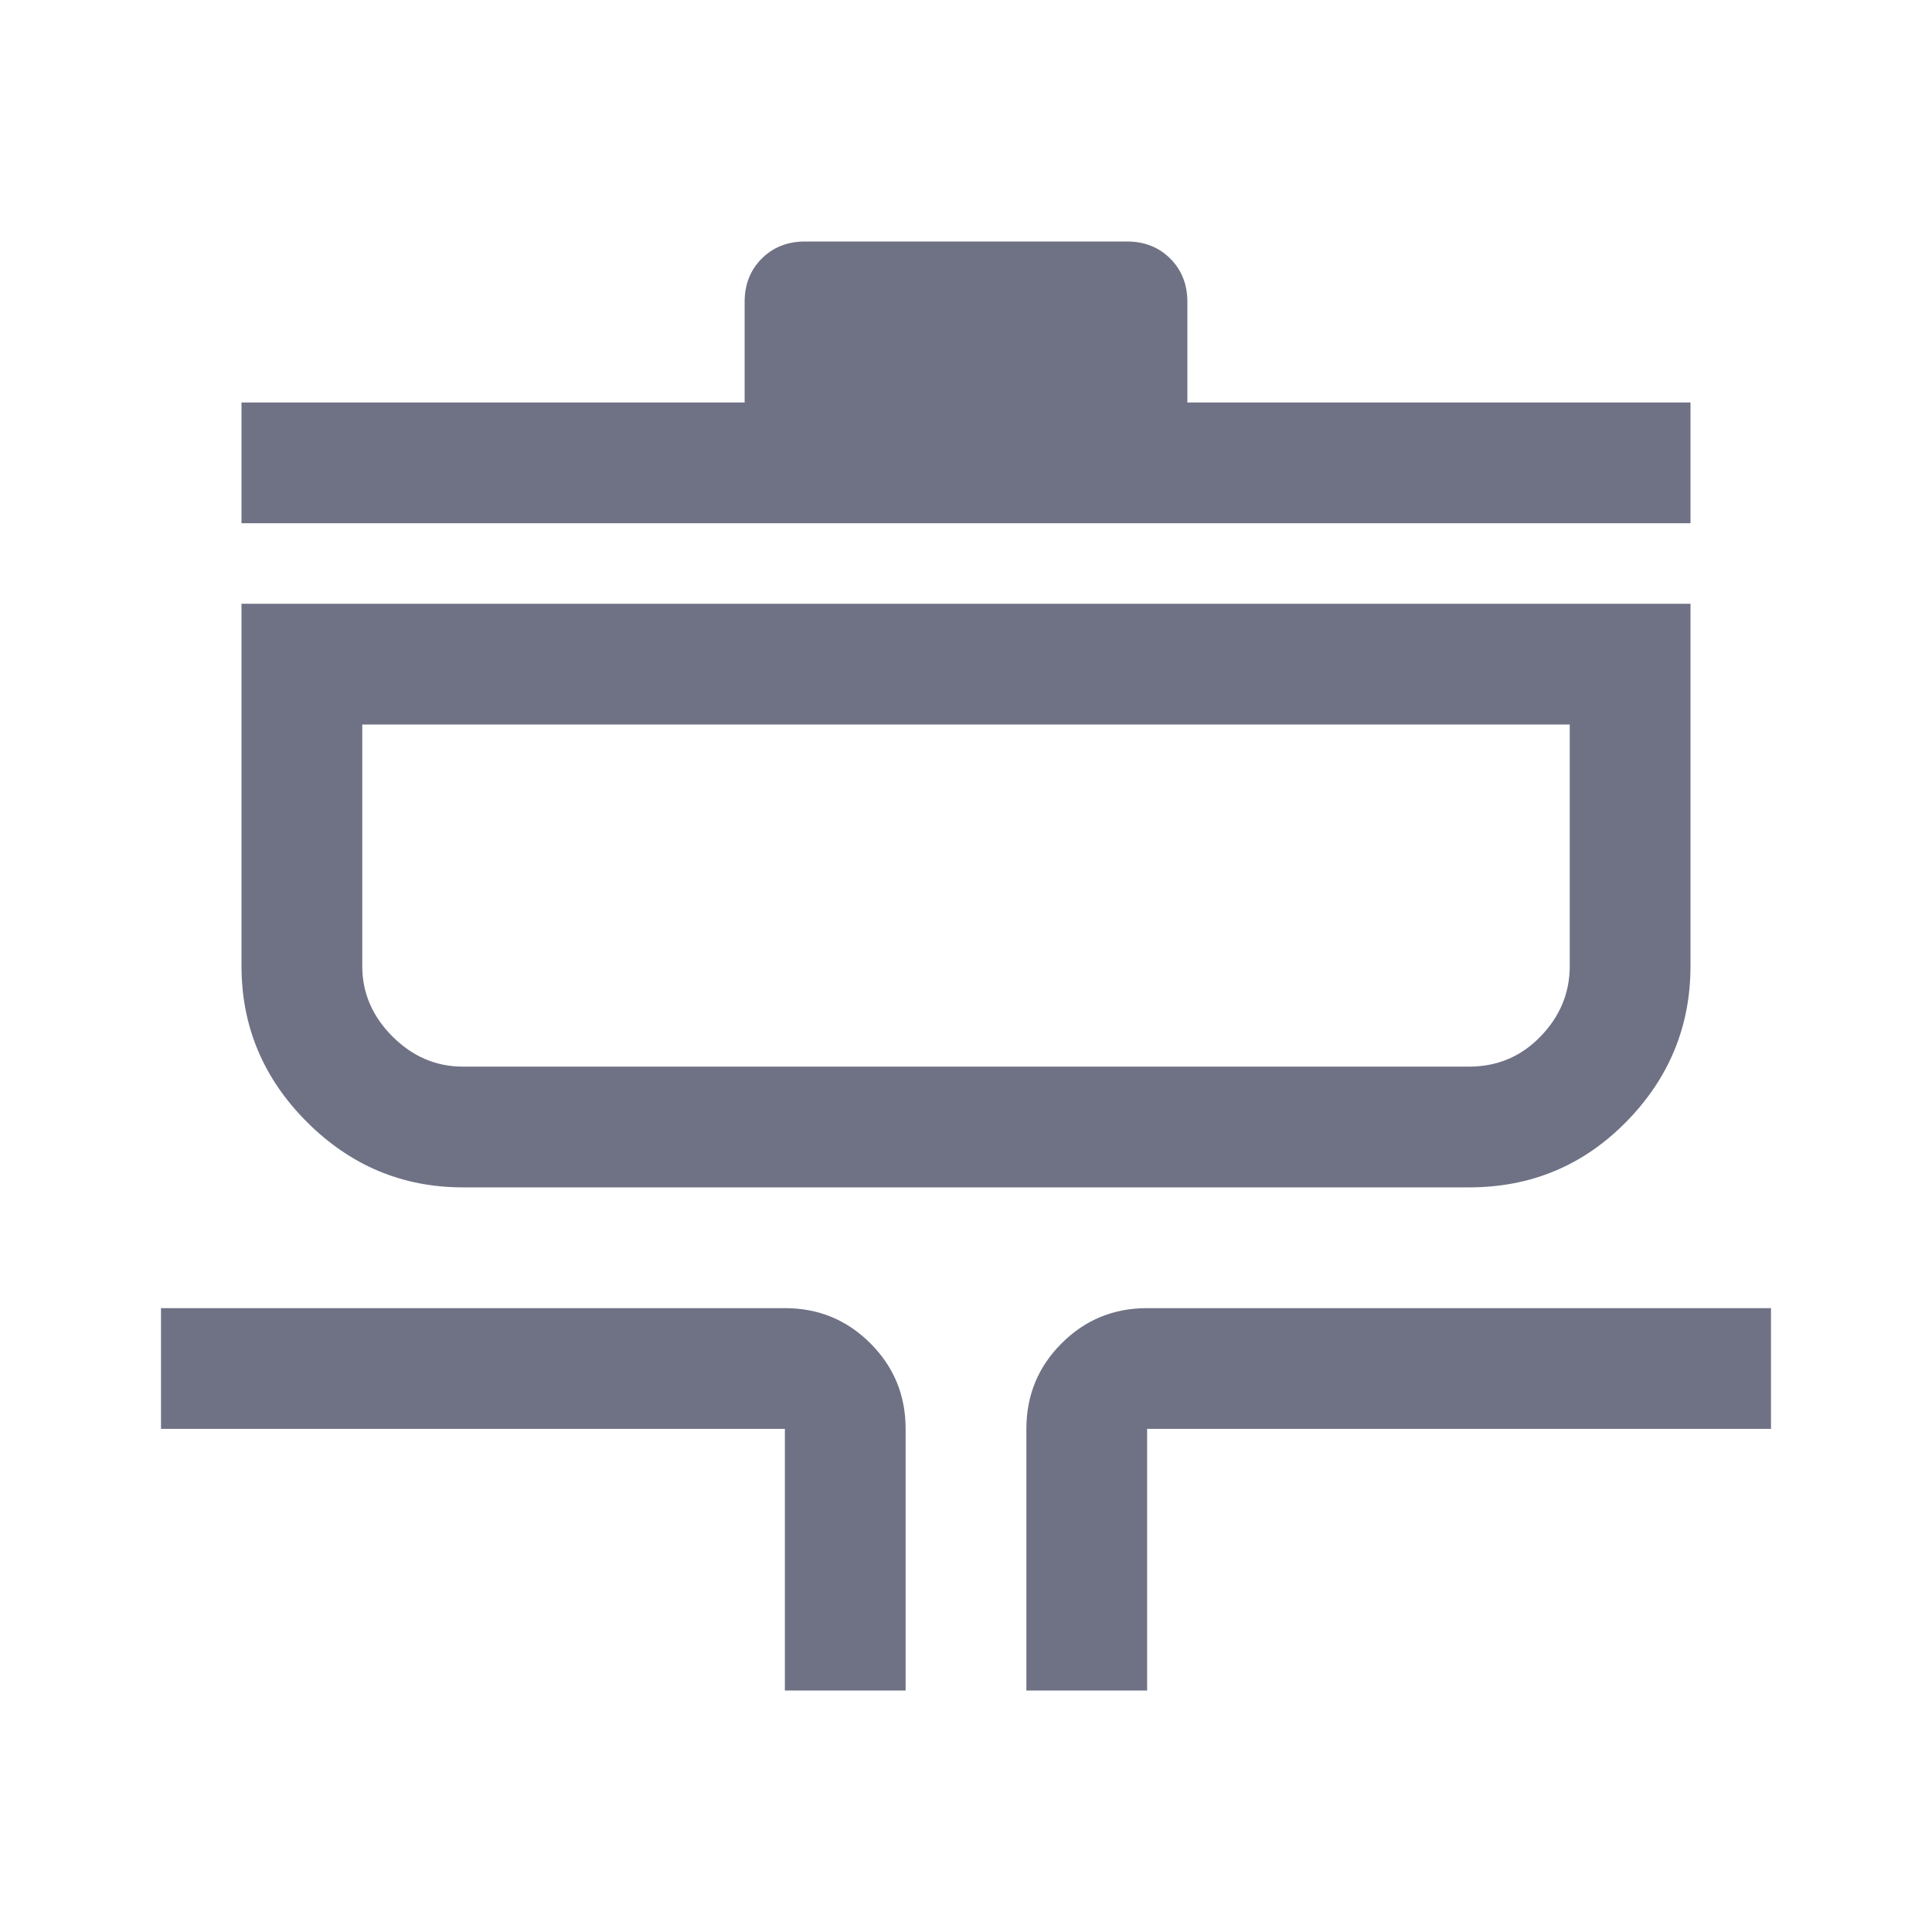 <svg xmlns="http://www.w3.org/2000/svg" height="48" width="48" fill="#6F7285"><path d="M19.5 42v-6.5H4v-3h15.5q1.25 0 2.125.875T22.5 35.5V42Zm6 0v-6.5q0-1.25.875-2.125T28.5 32.5H44v3H28.5V42Zm-14-12.5q-2.25 0-3.875-1.625T6 24v-9h36v9q0 2.25-1.6 3.875T36.5 29.5Zm0-3h25q1.05 0 1.775-.75Q39 25 39 24v-6H9v6q0 1 .75 1.75t1.75.75ZM6 13v-3h12.5V7.5q0-.65.425-1.075Q19.35 6 20 6h8q.65 0 1.075.425.425.425.425 1.075V10H42v3Zm18 9.25Z"/></svg>